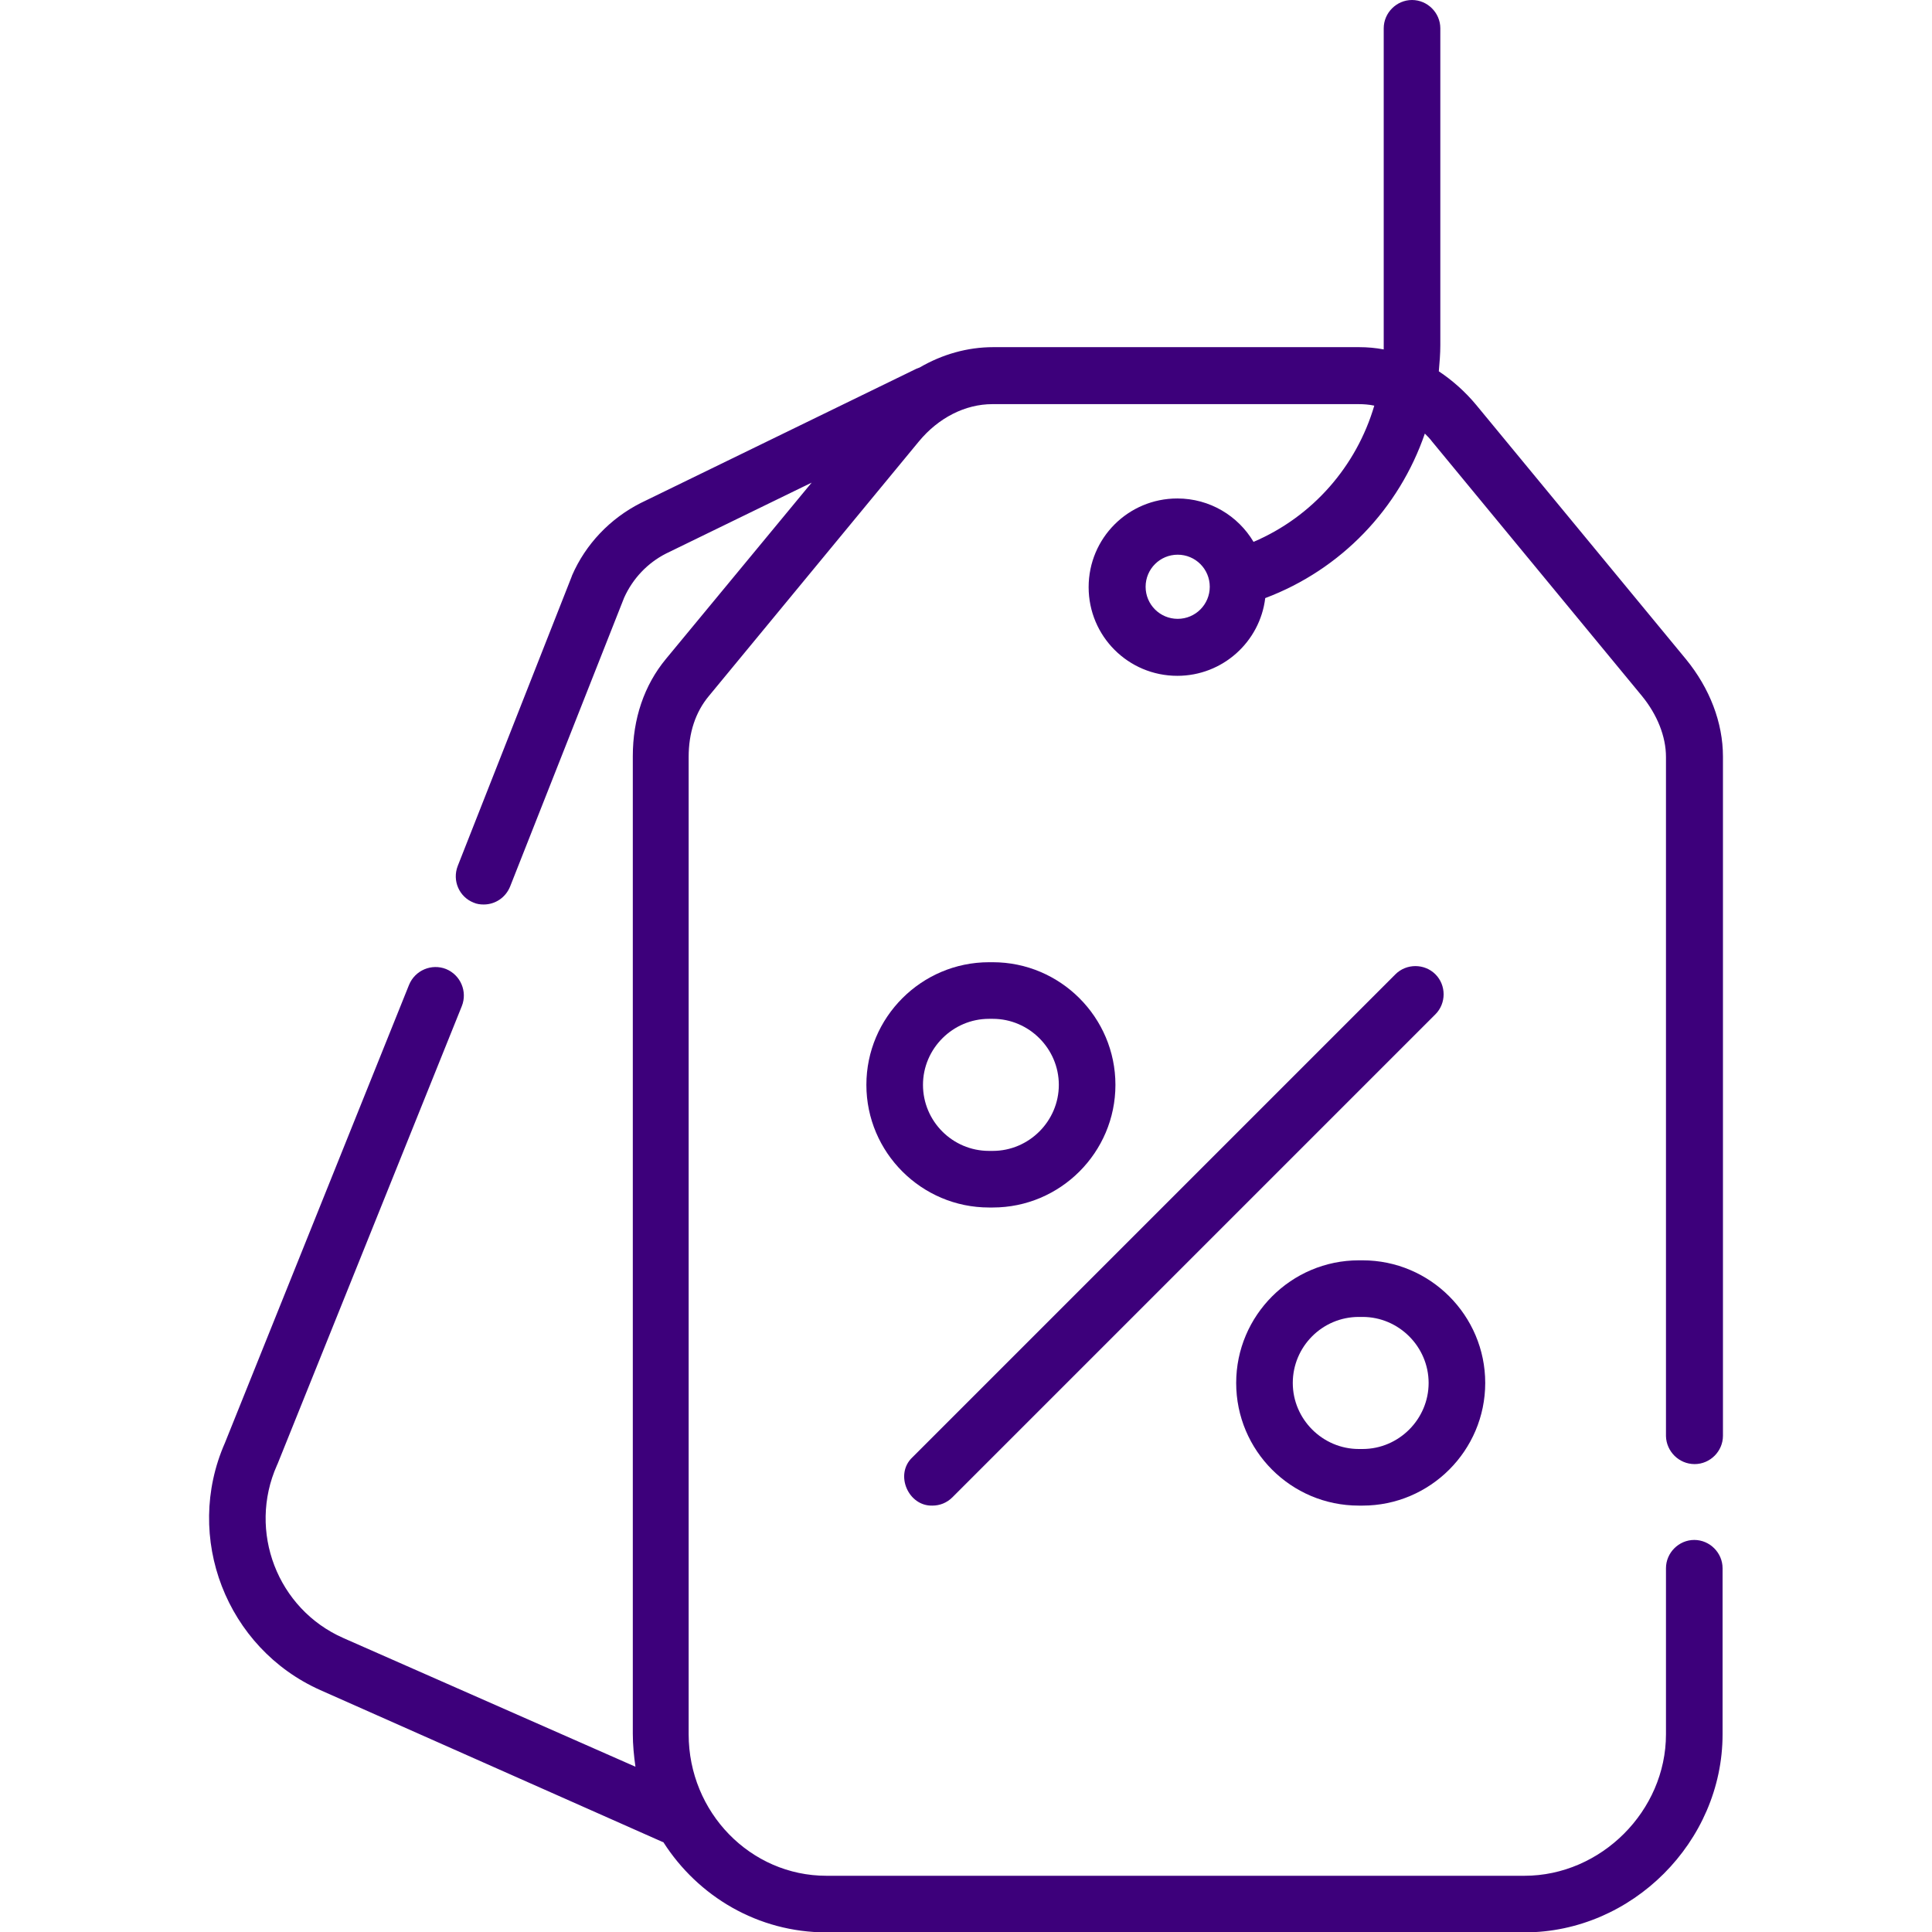 <?xml version="1.0" encoding="utf-8"?>
<!-- Generator: Adobe Illustrator 23.0.2, SVG Export Plug-In . SVG Version: 6.00 Build 0)  -->
<svg version="1.1" id="Capa_1" xmlns="http://www.w3.org/2000/svg" xmlns:xlink="http://www.w3.org/1999/xlink" x="0px" y="0px"
	 viewBox="0 0 512 512" style="enable-background:new 0 0 512 512;" xml:space="preserve">
<style type="text/css">
	.st0{fill:#3D007B;}
</style>
<g>
	<path class="st0" d="M449.1,388c4.1,0,7.5-3.4,7.5-7.5v-180c0-9-3.5-18.1-9.8-25.8l-55.6-67.4c-2.9-3.5-6.3-6.5-9.9-8.9
		c0.2-2.3,0.4-4.6,0.4-6.9v-84c0-4.1-3.4-7.5-7.5-7.5s-7.5,3.4-7.5,7.5c0,0,0,84.7,0,85.1c-2.1-0.4-4.3-0.6-6.5-0.6h-97
		c-6.8,0-13.5,1.9-19.5,5.4c-0.3,0.1-0.5,0.2-0.8,0.3l-73.1,35.6c-8.1,4.1-14.6,10.9-18.2,19.2c0,0.1-0.1,0.2-0.1,0.3l-30.2,76.7
		c-1.5,3.9,0.4,8.2,4.2,9.7c0.9,0.4,1.8,0.5,2.7,0.5c3,0,5.8-1.8,7-4.8l30.2-76.5c2.3-5.1,6.2-9.2,11.1-11.7l38.6-18.8l-38.6,46.7
		c-5.8,7-8.8,15.9-8.8,25.8v259c0,3,0.3,6,0.7,8.8L91,434.1c-17.5-7.7-25.4-28.3-17.6-45.8c0-0.1,0.1-0.2,0.1-0.2l48.9-121.5
		c1.5-3.8-0.3-8.2-4.2-9.8c-3.8-1.5-8.2,0.3-9.8,4.2L59.6,382.4c-11,25,0.4,54.4,25.3,65.5l90.6,40.2c0.1,0,0.2,0.1,0.3,0.1
		c9.2,14.4,25.1,23.9,43.2,23.9h185c28.5,0,52.5-24,52.5-52.5v-44c0-4.1-3.4-7.5-7.5-7.5s-7.5,3.4-7.5,7.5v44
		c0,20.3-17.2,37.5-37.5,37.5h-185c-20.1,0-36.5-16.8-36.5-37.5v-259c0-6.4,1.8-11.9,5.4-16.2l55.6-67.4c5.2-6.3,12.3-9.9,19.5-9.9
		h97c1.4,0,2.8,0.1,4.2,0.4c-4.7,16-16.3,29.4-32,36.1c-4.1-6.9-11.6-11.5-20.2-11.5c-13,0-23.5,10.5-23.5,23.5s10.5,23.5,23.5,23.5
		c12,0,21.9-9,23.3-20.6c20.2-7.6,35.5-23.8,42.3-43.6c0.7,0.7,1.3,1.3,1.9,2.1l55.6,67.4c4.1,5,6.4,10.8,6.4,16.2v180
		C441.6,384.6,444.9,388,449.1,388L449.1,388z M312.1,164c-4.7,0-8.5-3.8-8.5-8.5s3.8-8.5,8.5-8.5s8.5,3.8,8.5,8.5
		S316.8,164,312.1,164z"/>
	<path class="st0" d="M247.1,399c1.9,0,3.8-0.7,5.3-2.2l128-128c2.9-2.9,2.9-7.7,0-10.6c-2.9-2.9-7.7-2.9-10.6,0l-128,128
		C237,390.7,240.7,399.2,247.1,399L247.1,399z"/>
	<path class="st0" d="M263.1,320c17.9,0,32.5-14.6,32.5-32.5S281,255,263.1,255h-1c-17.9,0-32.5,14.6-32.5,32.5s14.6,32.5,32.5,32.5
		H263.1z M244.6,287.5c0-9.6,7.9-17.5,17.5-17.5h1c9.6,0,17.5,7.9,17.5,17.5s-7.9,17.5-17.5,17.5h-1
		C252.4,305,244.6,297.1,244.6,287.5z"/>
	<path class="st0" d="M360.1,399h1c17.9,0,32.5-14.6,32.5-32.5S379,334,361.1,334h-1c-17.9,0-32.5,14.6-32.5,32.5
		S342.1,399,360.1,399z M360.1,349h1c9.6,0,17.5,7.9,17.5,17.5s-7.9,17.5-17.5,17.5h-1c-9.6,0-17.5-7.9-17.5-17.5
		S350.4,349,360.1,349z"/>
</g>
</svg>
